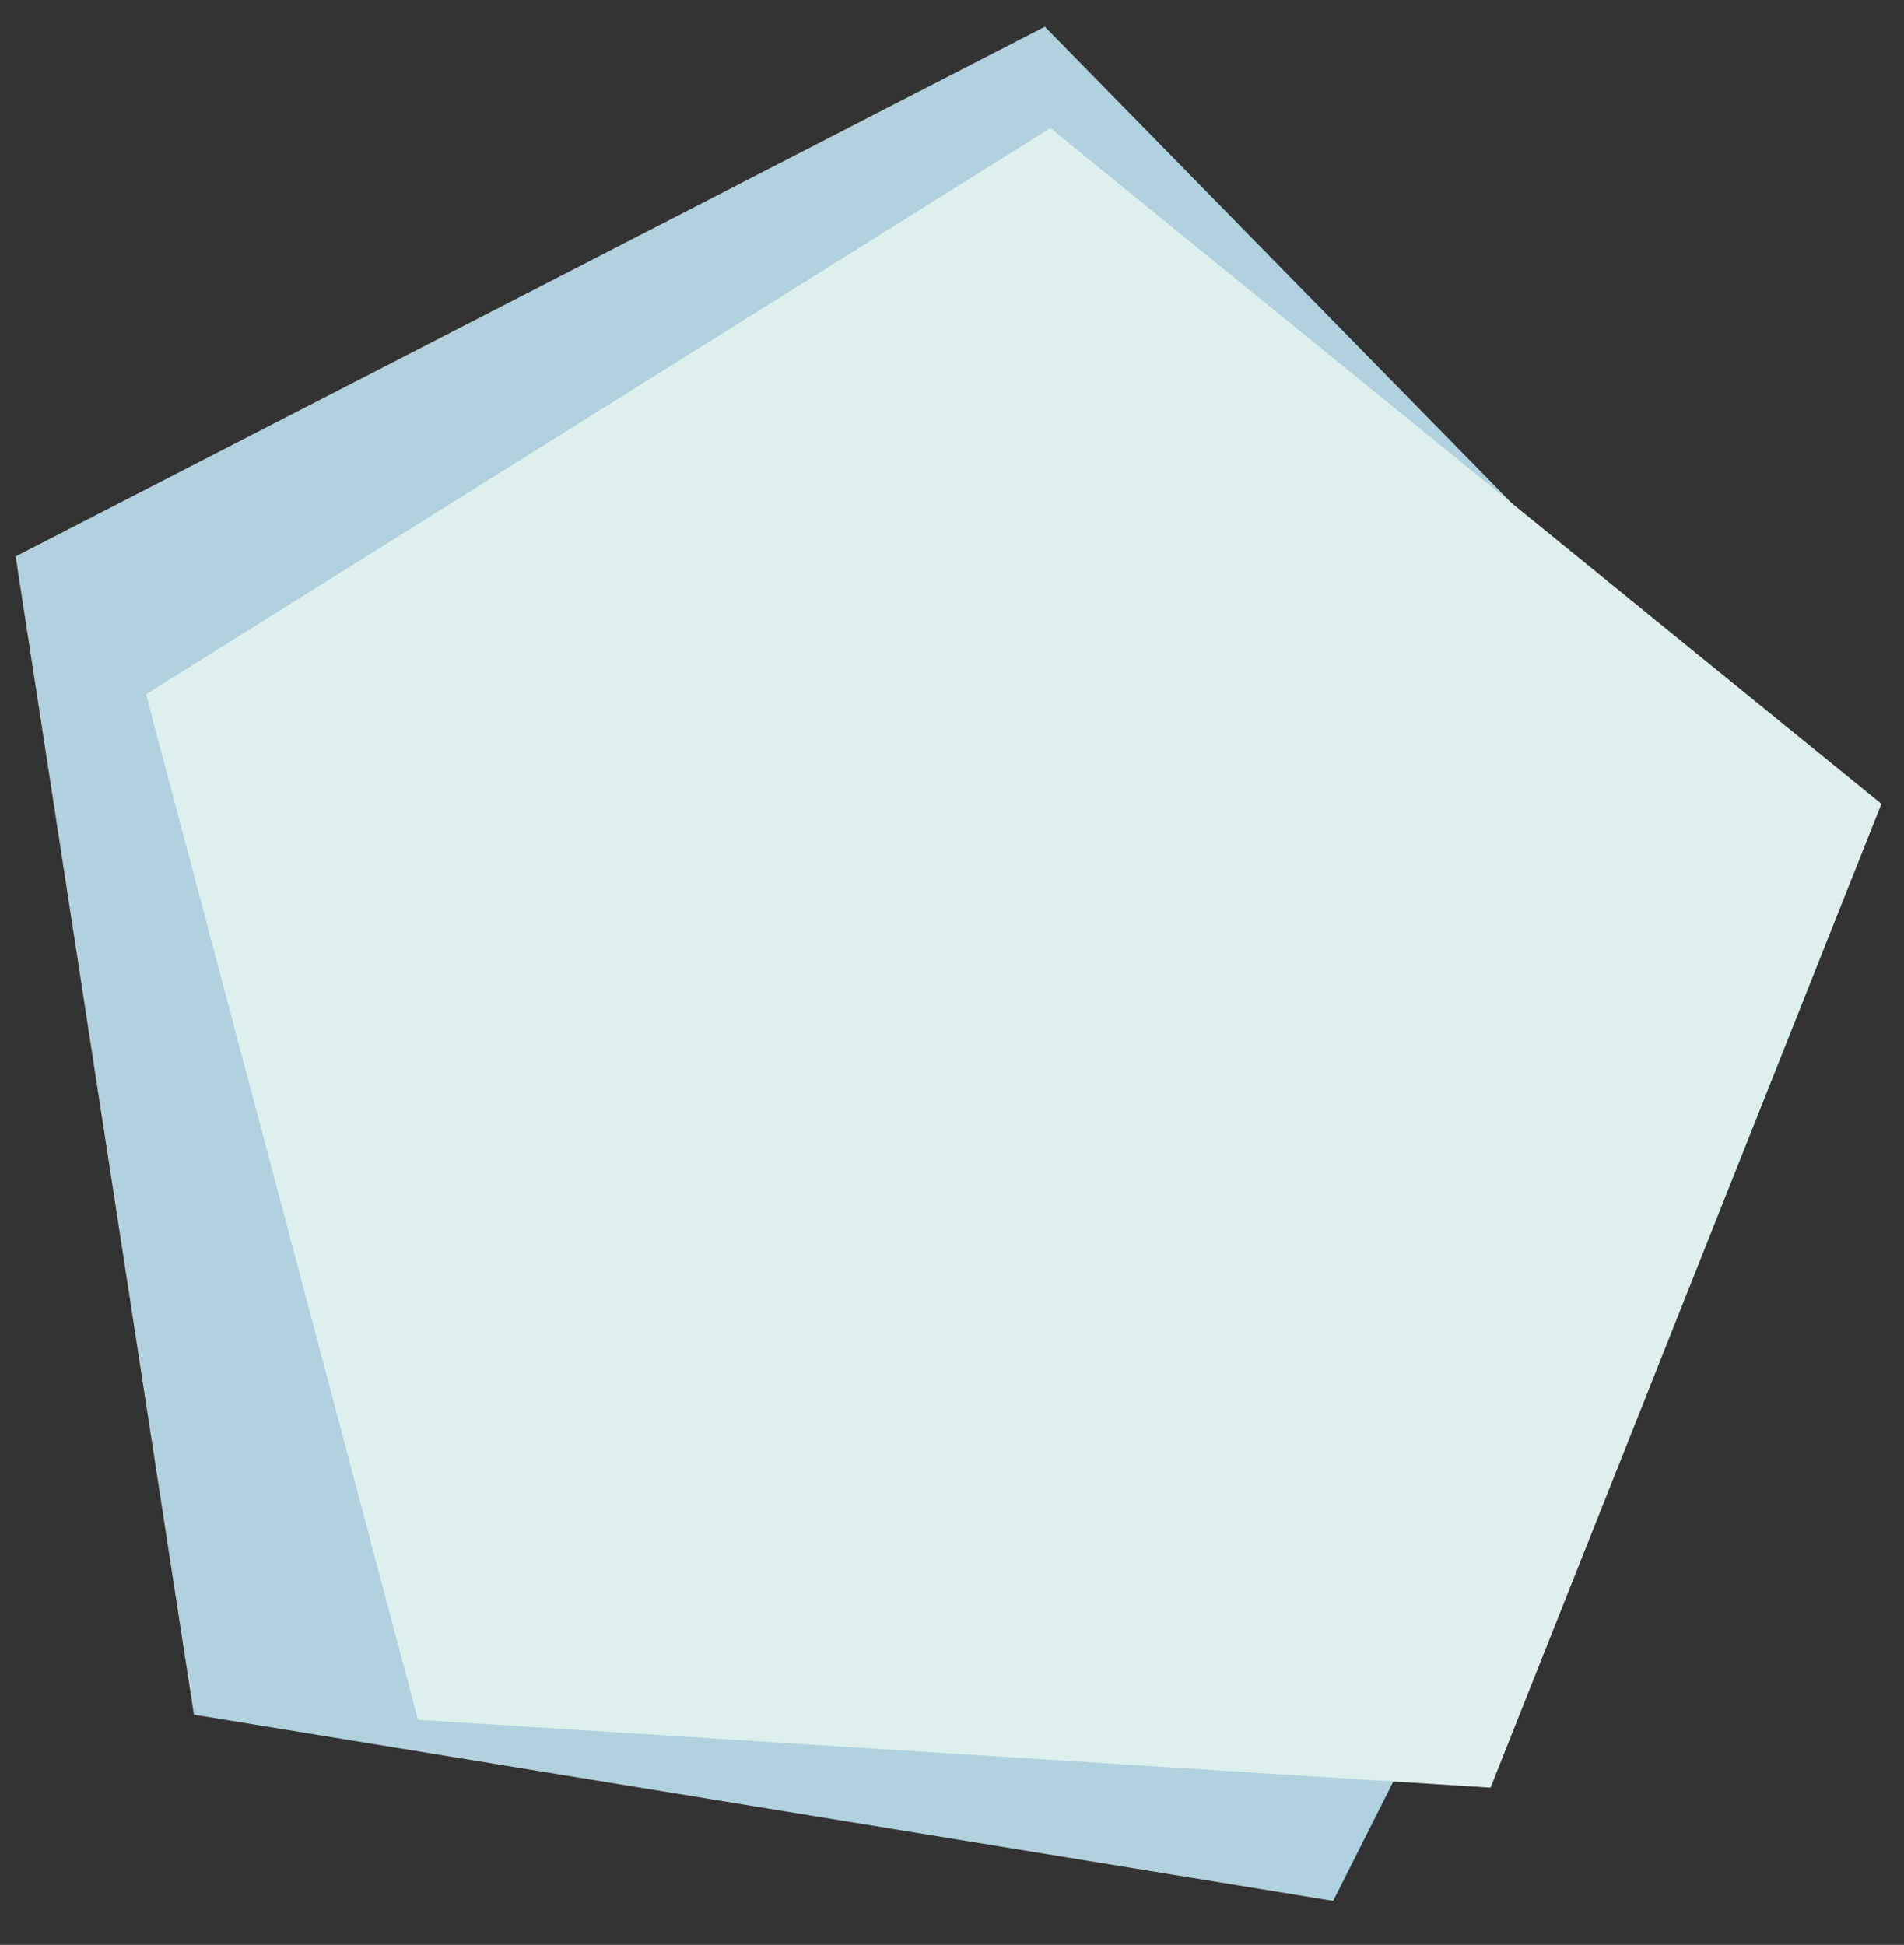 <svg xmlns="http://www.w3.org/2000/svg" width="277.684" height="283.658" viewBox="0 0 277.684 283.658"><rect x="0" y="0" width="277.684" height="283.658" fill="#333333" stroke="none"/><g transform="translate(188.494 -3328.205) rotate(4)"><g transform="matrix(-0.995, 0.105, -0.105, -0.995, 339, 3587.638)"><path d="M81.98,0,0,149.272,114.336,274.508,266.989,202.64l-20-169.662L82.011,0Z" fill="rgb(176, 209, 221)"/></g><path d="M0,145.386l124.565,94.266,128.944-87.128L208.645,4.416,51.964,0Z" transform="translate(331.107 3576.359) rotate(178)" fill="rgb(222, 240, 238)"/></g></svg>
